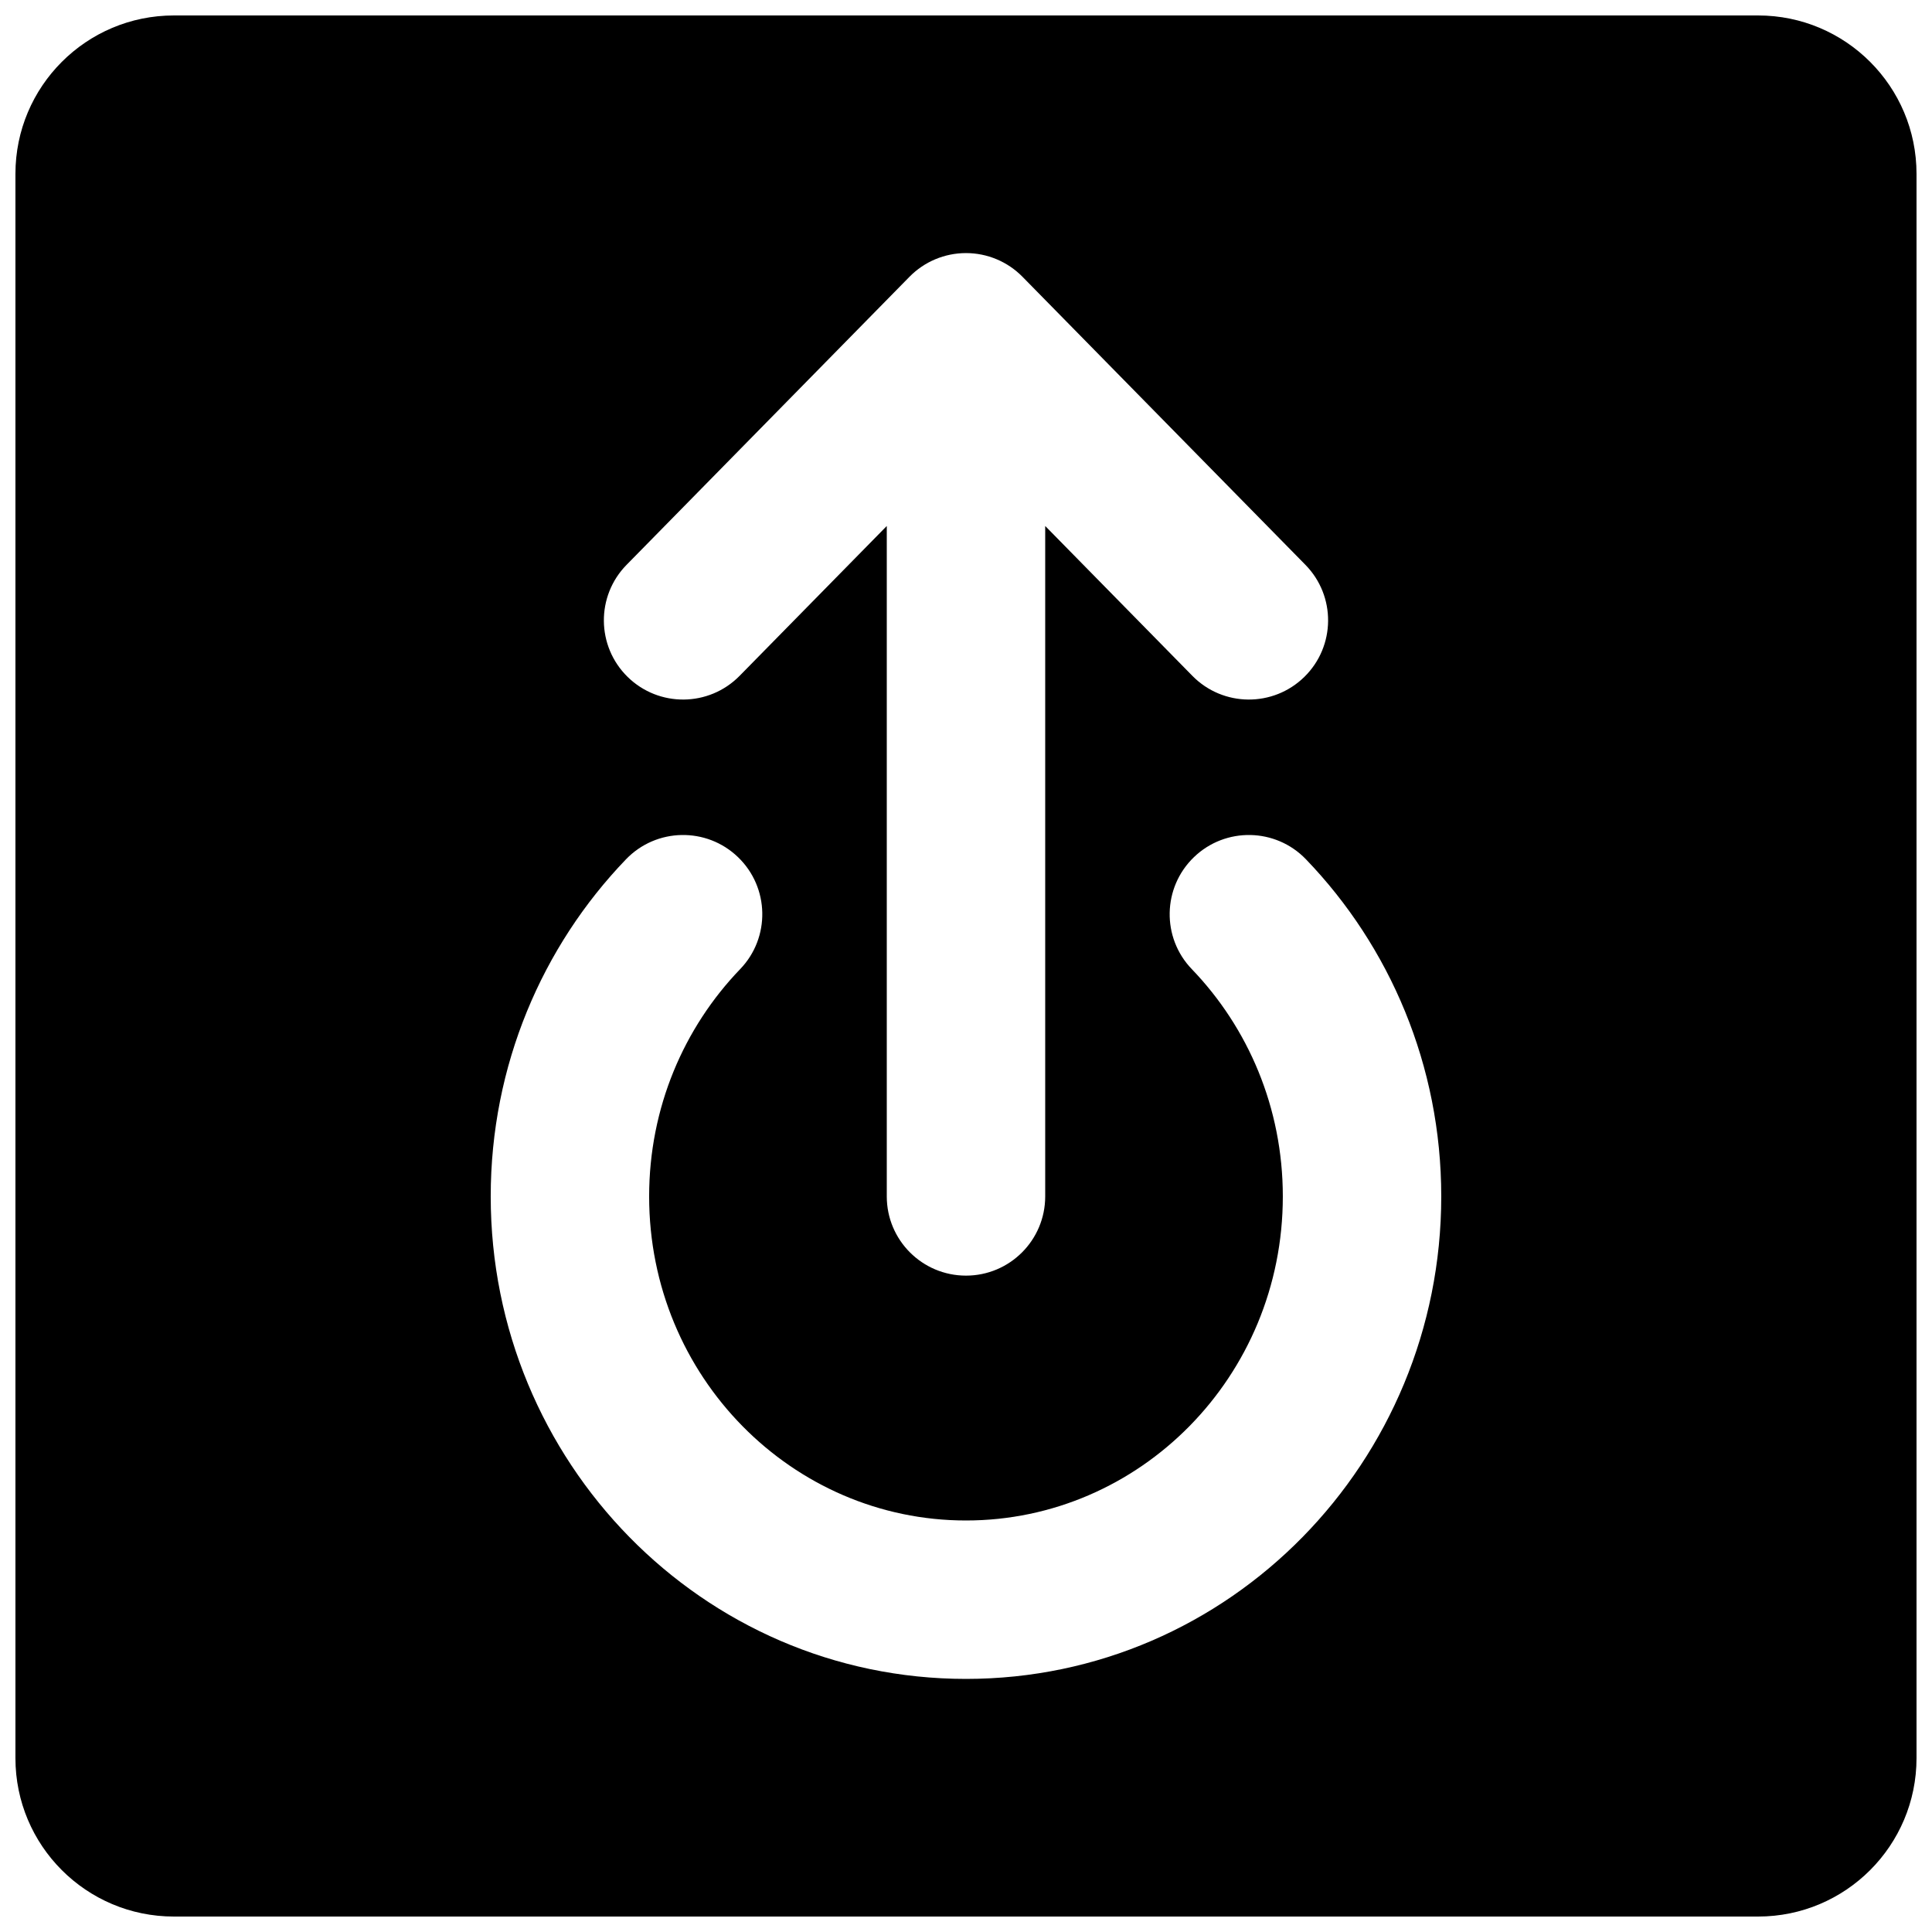 <?xml version="1.0" encoding="UTF-8"?>
<!-- Uploaded to: ICON Repo, www.iconrepo.com, Generator: ICON Repo Mixer Tools -->
<svg width="800px" height="800px" version="1.1" viewBox="144 144 512 512" xmlns="http://www.w3.org/2000/svg">
 <defs>
  <clipPath id="a">
   <path d="m148.09 148.09h503.81v503.81h-503.81z"/>
  </clipPath>
 </defs>
 <g clip-path="url(#a)">
  <path d="m148.09 190.08c0-23.188 18.797-41.984 41.984-41.984h419.84c23.188 0 41.984 18.797 41.984 41.984v419.84c0 23.188-18.797 41.984-41.984 41.984h-419.84c-23.188 0-41.984-18.797-41.984-41.984zm191.49 181.07c8.355 8.039 8.609 21.328 0.57 29.68-14.902 15.484-24.121 36.711-24.121 60.238 0 47.785 37.949 85.875 83.969 85.875 46.016 0 83.965-38.09 83.965-85.875 0-23.527-9.219-44.754-24.121-60.238-8.039-8.352-7.781-21.641 0.57-29.68 8.352-8.039 21.641-7.785 29.68 0.57 22.203 23.066 35.855 54.637 35.855 89.348 0 70.258-56.035 127.86-125.95 127.86-69.918 0-125.95-57.602-125.95-127.86 0-34.711 13.656-66.281 35.855-89.348 8.039-8.355 21.328-8.609 29.68-0.57zm75.391-153.8c-3.945-4.019-9.344-6.281-14.973-6.281-5.633 0-11.031 2.262-14.977 6.281l-74.973 76.336c-8.125 8.27-8.004 21.562 0.266 29.688 8.273 8.121 21.562 8.004 29.688-0.27l39.004-39.711v177.67c0 11.594 9.398 20.992 20.992 20.992s20.992-9.398 20.992-20.992v-177.67l39 39.711c8.125 8.273 21.414 8.391 29.688 0.27 8.273-8.125 8.391-21.418 0.27-29.688z" fill-rule="evenodd"/>
 </g>
</svg>